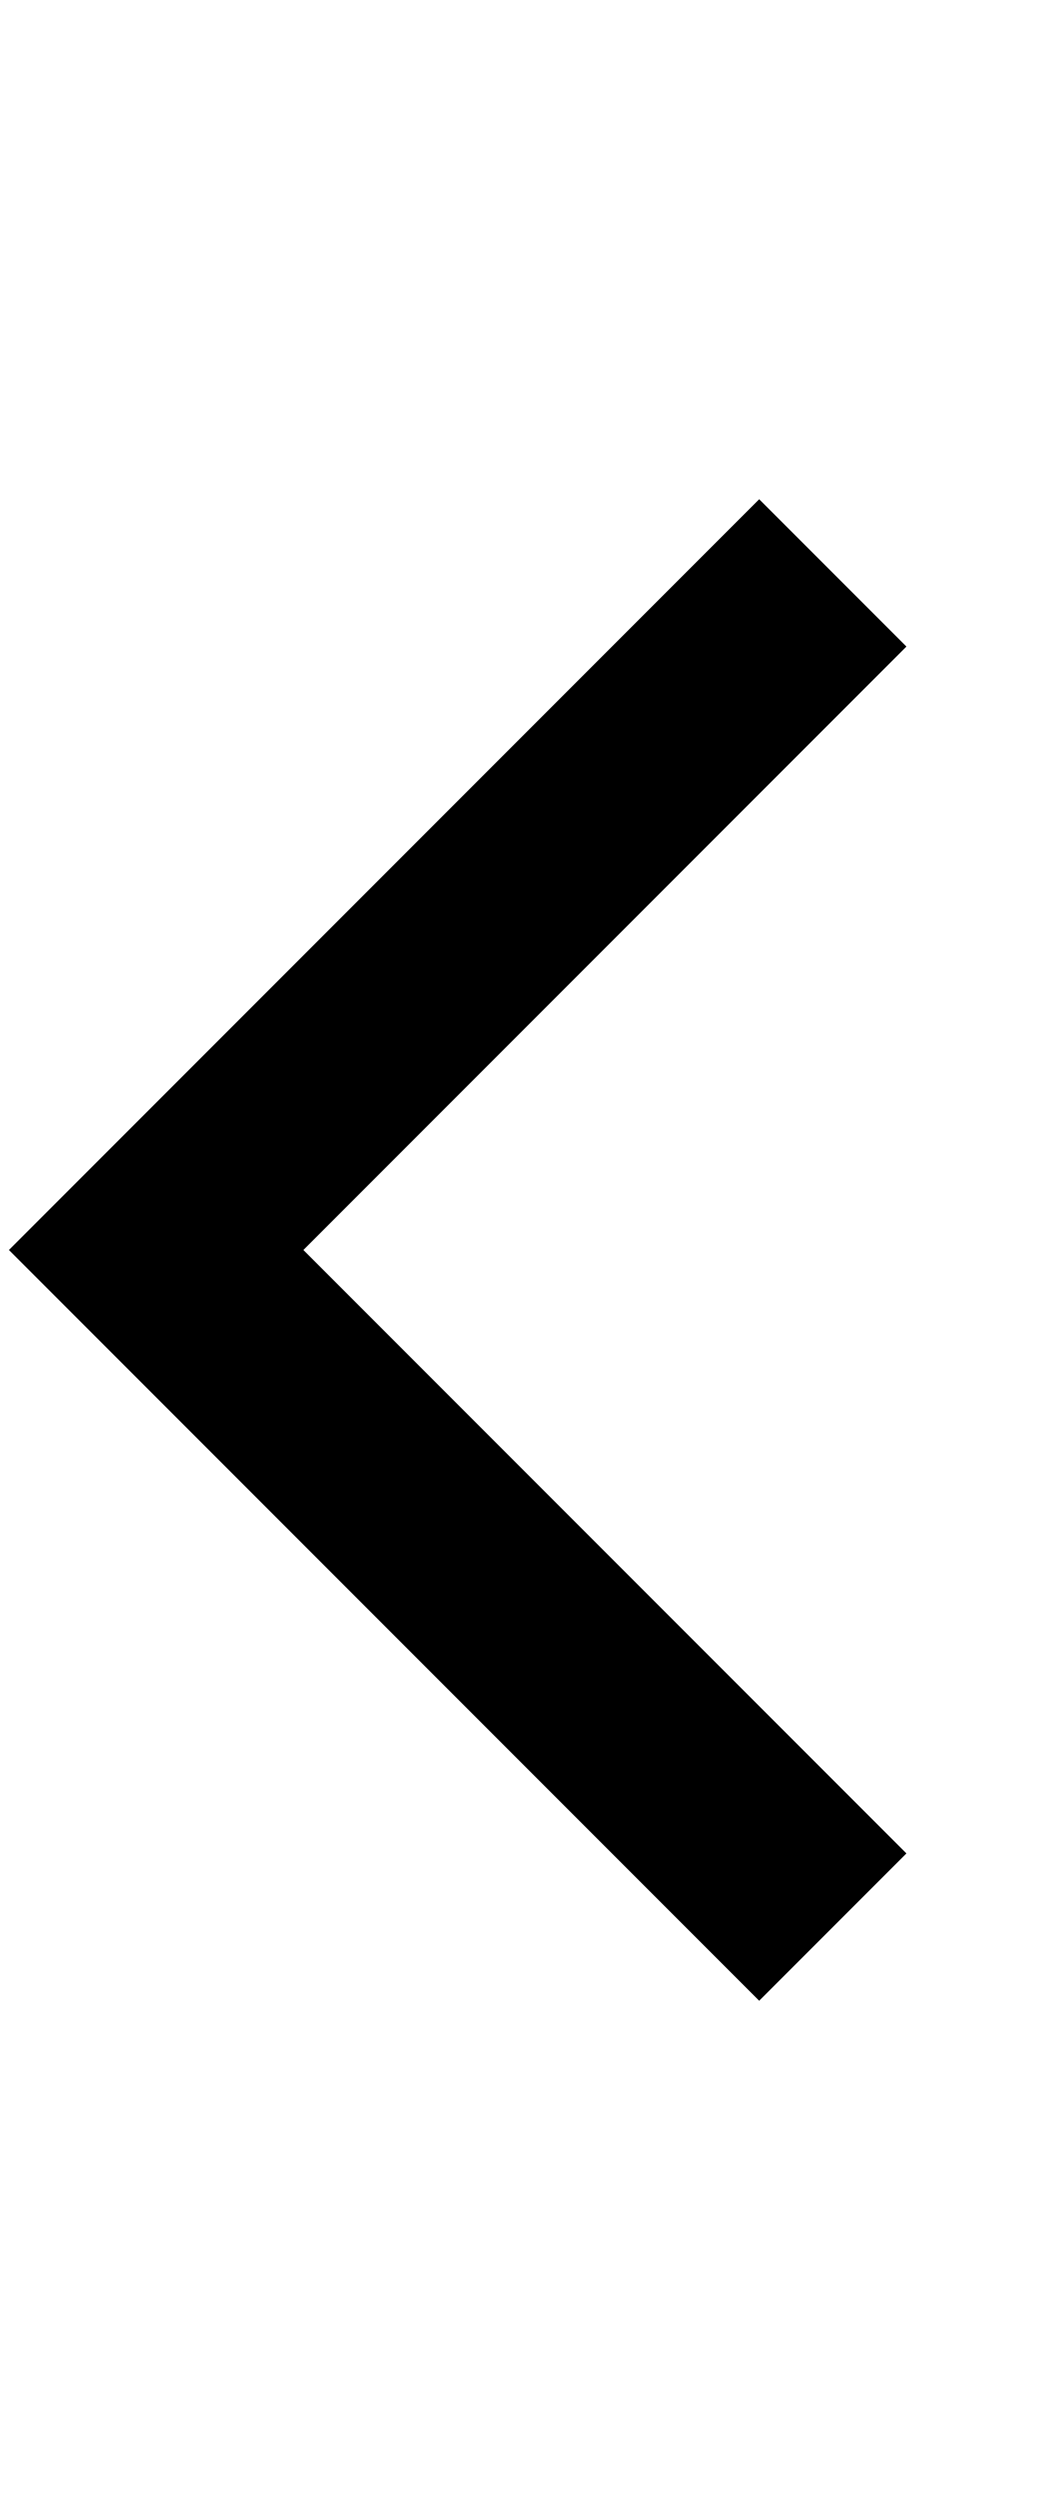 <svg xmlns:xlink="http://www.w3.org/1999/xlink" xmlns="http://www.w3.org/2000/svg" class="gl-icon" width="10"  height="24" ><defs><symbol id="arrow-left" viewBox="0 0 10 24"><title>arrow-left</title><path fill="none" stroke="#000000" stroke-miterlimit="10" stroke-width="2px" d="M8 5.5 1.5 12 8 18.5"></path></symbol></defs><use xlink:href="#arrow-left"></use></svg>